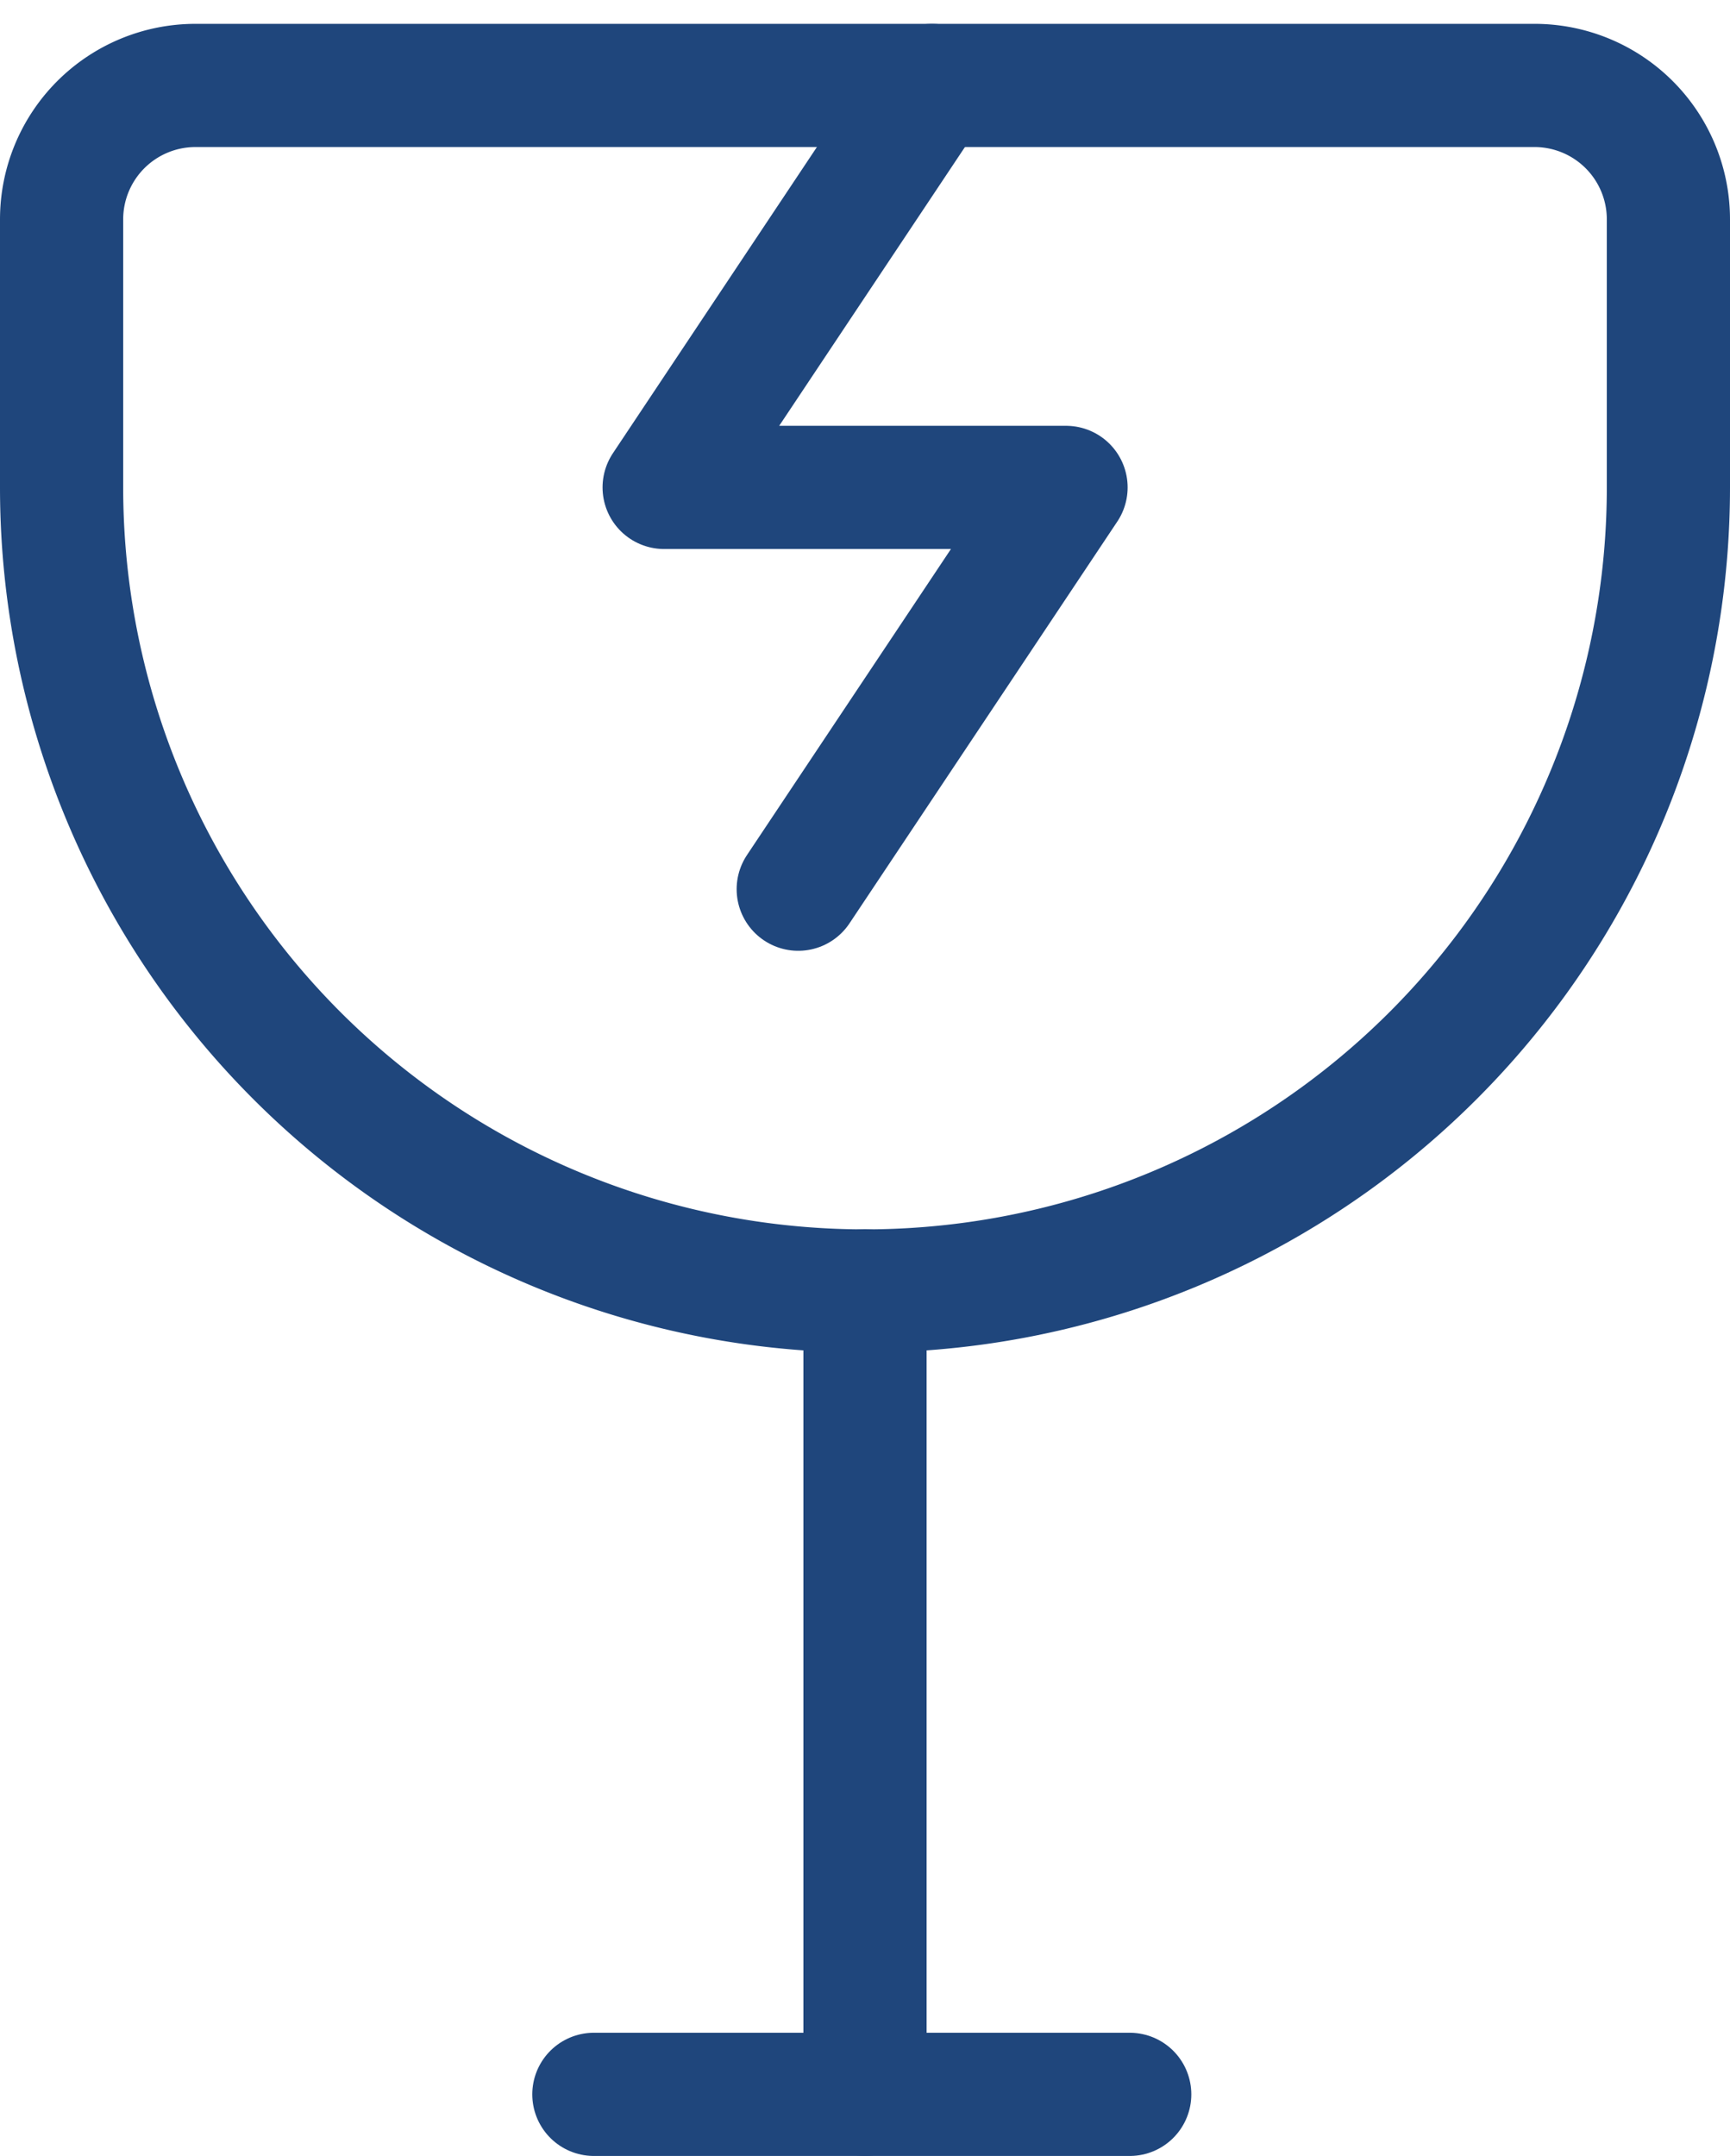 <?xml version="1.0" encoding="utf-8"?>
<svg xmlns="http://www.w3.org/2000/svg" width="28.088" height="34.996" viewBox="0 0 28.088 34.996">
  <g id="Group_136" data-name="Group 136" transform="translate(1 1.387)">
    <path id="Path_149" data-name="Path 149" d="M52.284,135.625h8.7" transform="translate(-43.642 -103.015)" fill="none" stroke="#1f467c" stroke-linecap="round" stroke-linejoin="round" stroke-width="2"/>
    <path id="Path_150" data-name="Path 150" d="M70,96.169V83.125" transform="translate(-56.956 -63.559)" fill="none" stroke="#1f467c" stroke-linecap="round" stroke-linejoin="round" stroke-width="2"/>
    <path id="Path_151" data-name="Path 151" d="M61.223,4.375,56.875,10.9H63.4l-4.348,6.522" transform="translate(-47.092 -4.375)" fill="none" stroke="#1f467c" stroke-linecap="round" stroke-linejoin="round" stroke-width="2"/>
    <path id="Path_152" data-name="Path 152" d="M43.588,10.9a13.044,13.044,0,1,1-26.088,0V6.549a2.174,2.174,0,0,1,2.174-2.174h21.74a2.174,2.174,0,0,1,2.174,2.174Z" transform="translate(-17.5 -4.375)" fill="none" stroke="#1f467c" stroke-linecap="round" stroke-linejoin="round" stroke-width="2"/>
  </g>
</svg>
